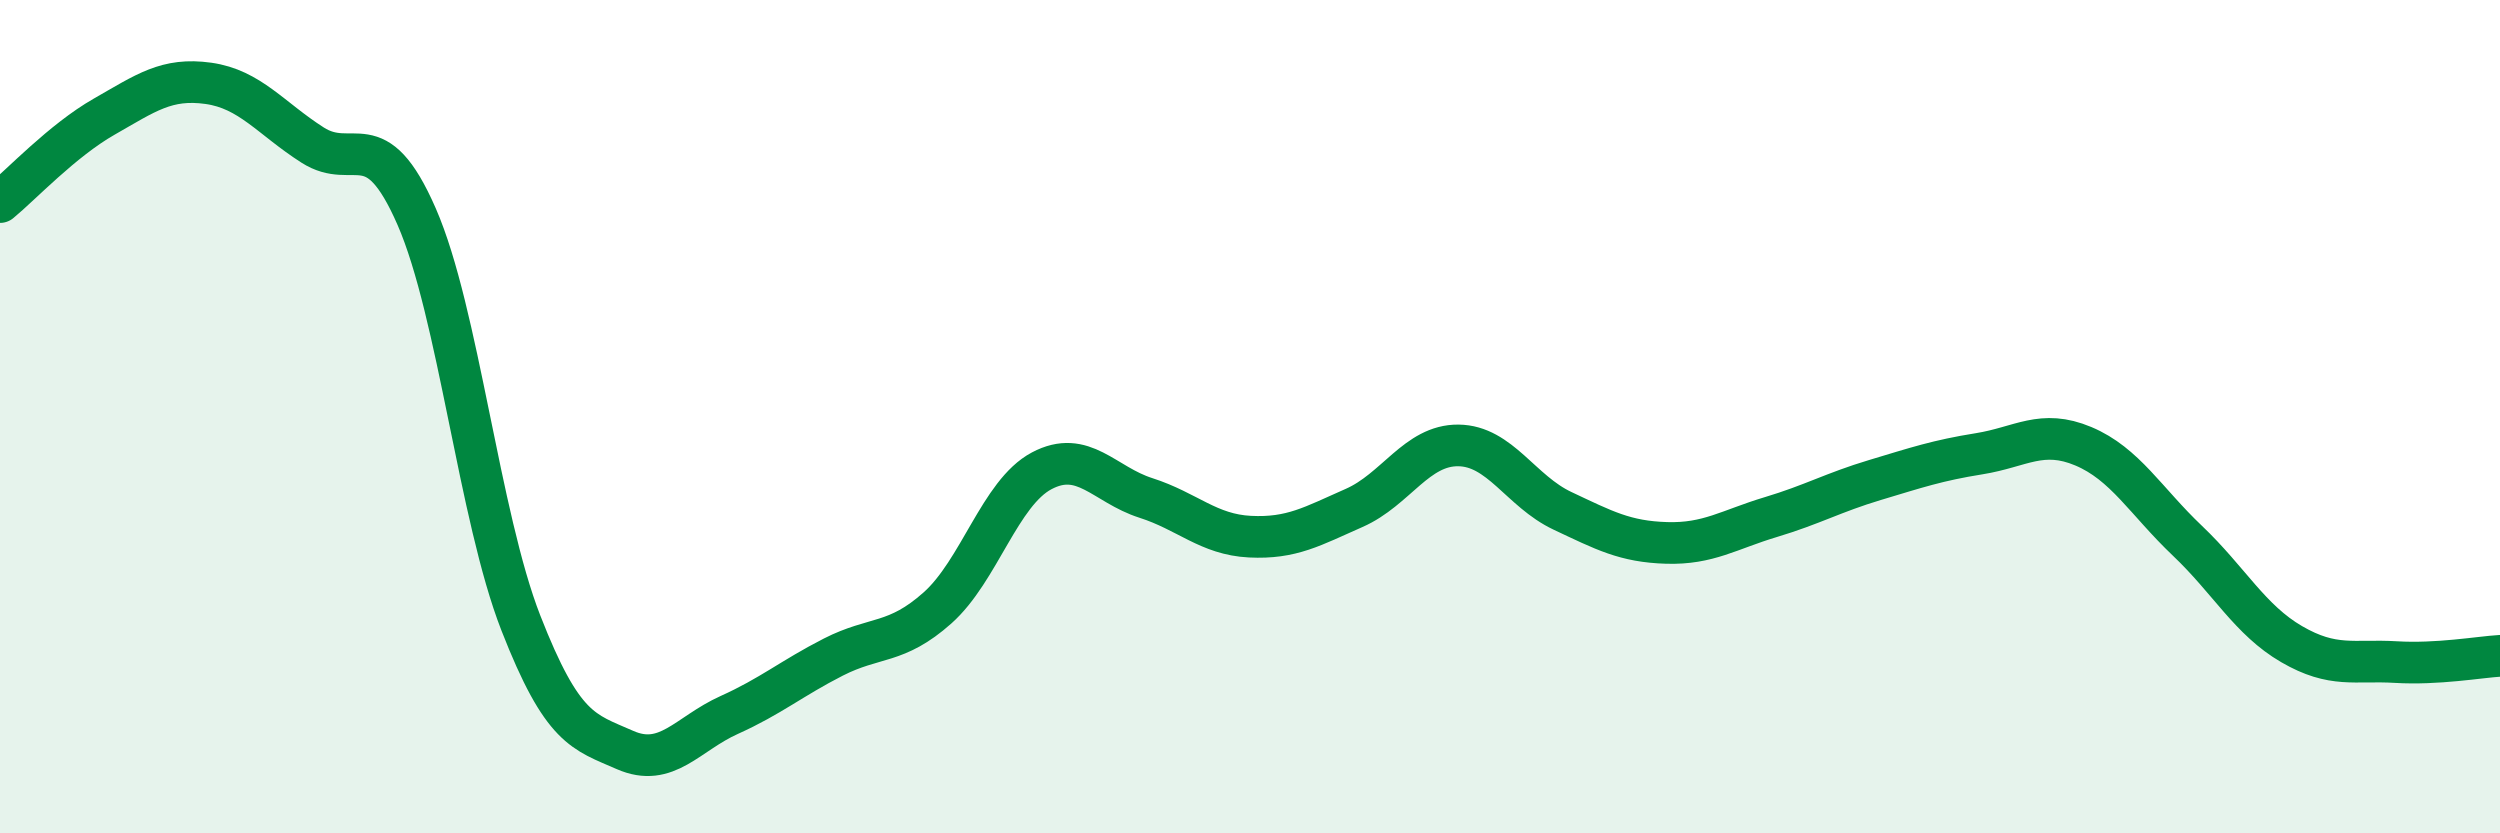 
    <svg width="60" height="20" viewBox="0 0 60 20" xmlns="http://www.w3.org/2000/svg">
      <path
        d="M 0,4.85 C 0.5,4.44 1.5,3.37 2.5,2.8 C 3.5,2.23 4,1.86 5,2 C 6,2.14 6.5,2.84 7.5,3.48 C 8.5,4.12 9,2.91 10,5.2 C 11,7.49 11.5,12.39 12.5,14.95 C 13.5,17.51 14,17.56 15,18 C 16,18.44 16.5,17.61 17.5,17.16 C 18.5,16.71 19,16.28 20,15.77 C 21,15.26 21.5,15.48 22.5,14.59 C 23.5,13.7 24,11.83 25,11.3 C 26,10.77 26.5,11.63 27.5,11.95 C 28.5,12.27 29,12.83 30,12.88 C 31,12.93 31.5,12.63 32.5,12.19 C 33.5,11.75 34,10.68 35,10.69 C 36,10.7 36.5,11.79 37.5,12.26 C 38.5,12.73 39,13 40,13.03 C 41,13.06 41.5,12.71 42.5,12.41 C 43.5,12.11 44,11.82 45,11.52 C 46,11.22 46.5,11.05 47.5,10.89 C 48.5,10.73 49,10.29 50,10.71 C 51,11.13 51.5,12.03 52.5,12.98 C 53.5,13.93 54,14.88 55,15.46 C 56,16.04 56.5,15.83 57.5,15.89 C 58.5,15.95 59.5,15.77 60,15.74L60 20L0 20Z"
        fill="#008740"
        opacity="0.1"
        stroke-linecap="round"
        stroke-linejoin="round"
      />
      <path
        d="M 0,4.85 C 0.5,4.44 1.5,3.37 2.5,2.8 C 3.5,2.23 4,1.86 5,2 C 6,2.14 6.5,2.84 7.5,3.48 C 8.5,4.12 9,2.91 10,5.2 C 11,7.49 11.5,12.39 12.5,14.95 C 13.5,17.51 14,17.56 15,18 C 16,18.44 16.5,17.61 17.5,17.16 C 18.5,16.71 19,16.28 20,15.77 C 21,15.26 21.5,15.48 22.5,14.59 C 23.5,13.7 24,11.83 25,11.3 C 26,10.77 26.5,11.63 27.5,11.95 C 28.5,12.27 29,12.83 30,12.88 C 31,12.93 31.5,12.63 32.5,12.19 C 33.5,11.75 34,10.68 35,10.69 C 36,10.7 36.5,11.79 37.5,12.26 C 38.5,12.73 39,13 40,13.03 C 41,13.06 41.5,12.71 42.5,12.41 C 43.5,12.11 44,11.82 45,11.52 C 46,11.22 46.5,11.05 47.5,10.89 C 48.5,10.73 49,10.29 50,10.71 C 51,11.13 51.5,12.03 52.5,12.98 C 53.5,13.93 54,14.88 55,15.46 C 56,16.04 56.5,15.83 57.5,15.89 C 58.5,15.95 59.5,15.77 60,15.74"
        stroke="#008740"
        stroke-width="1"
        fill="none"
        stroke-linecap="round"
        stroke-linejoin="round"
      />
    </svg>
  